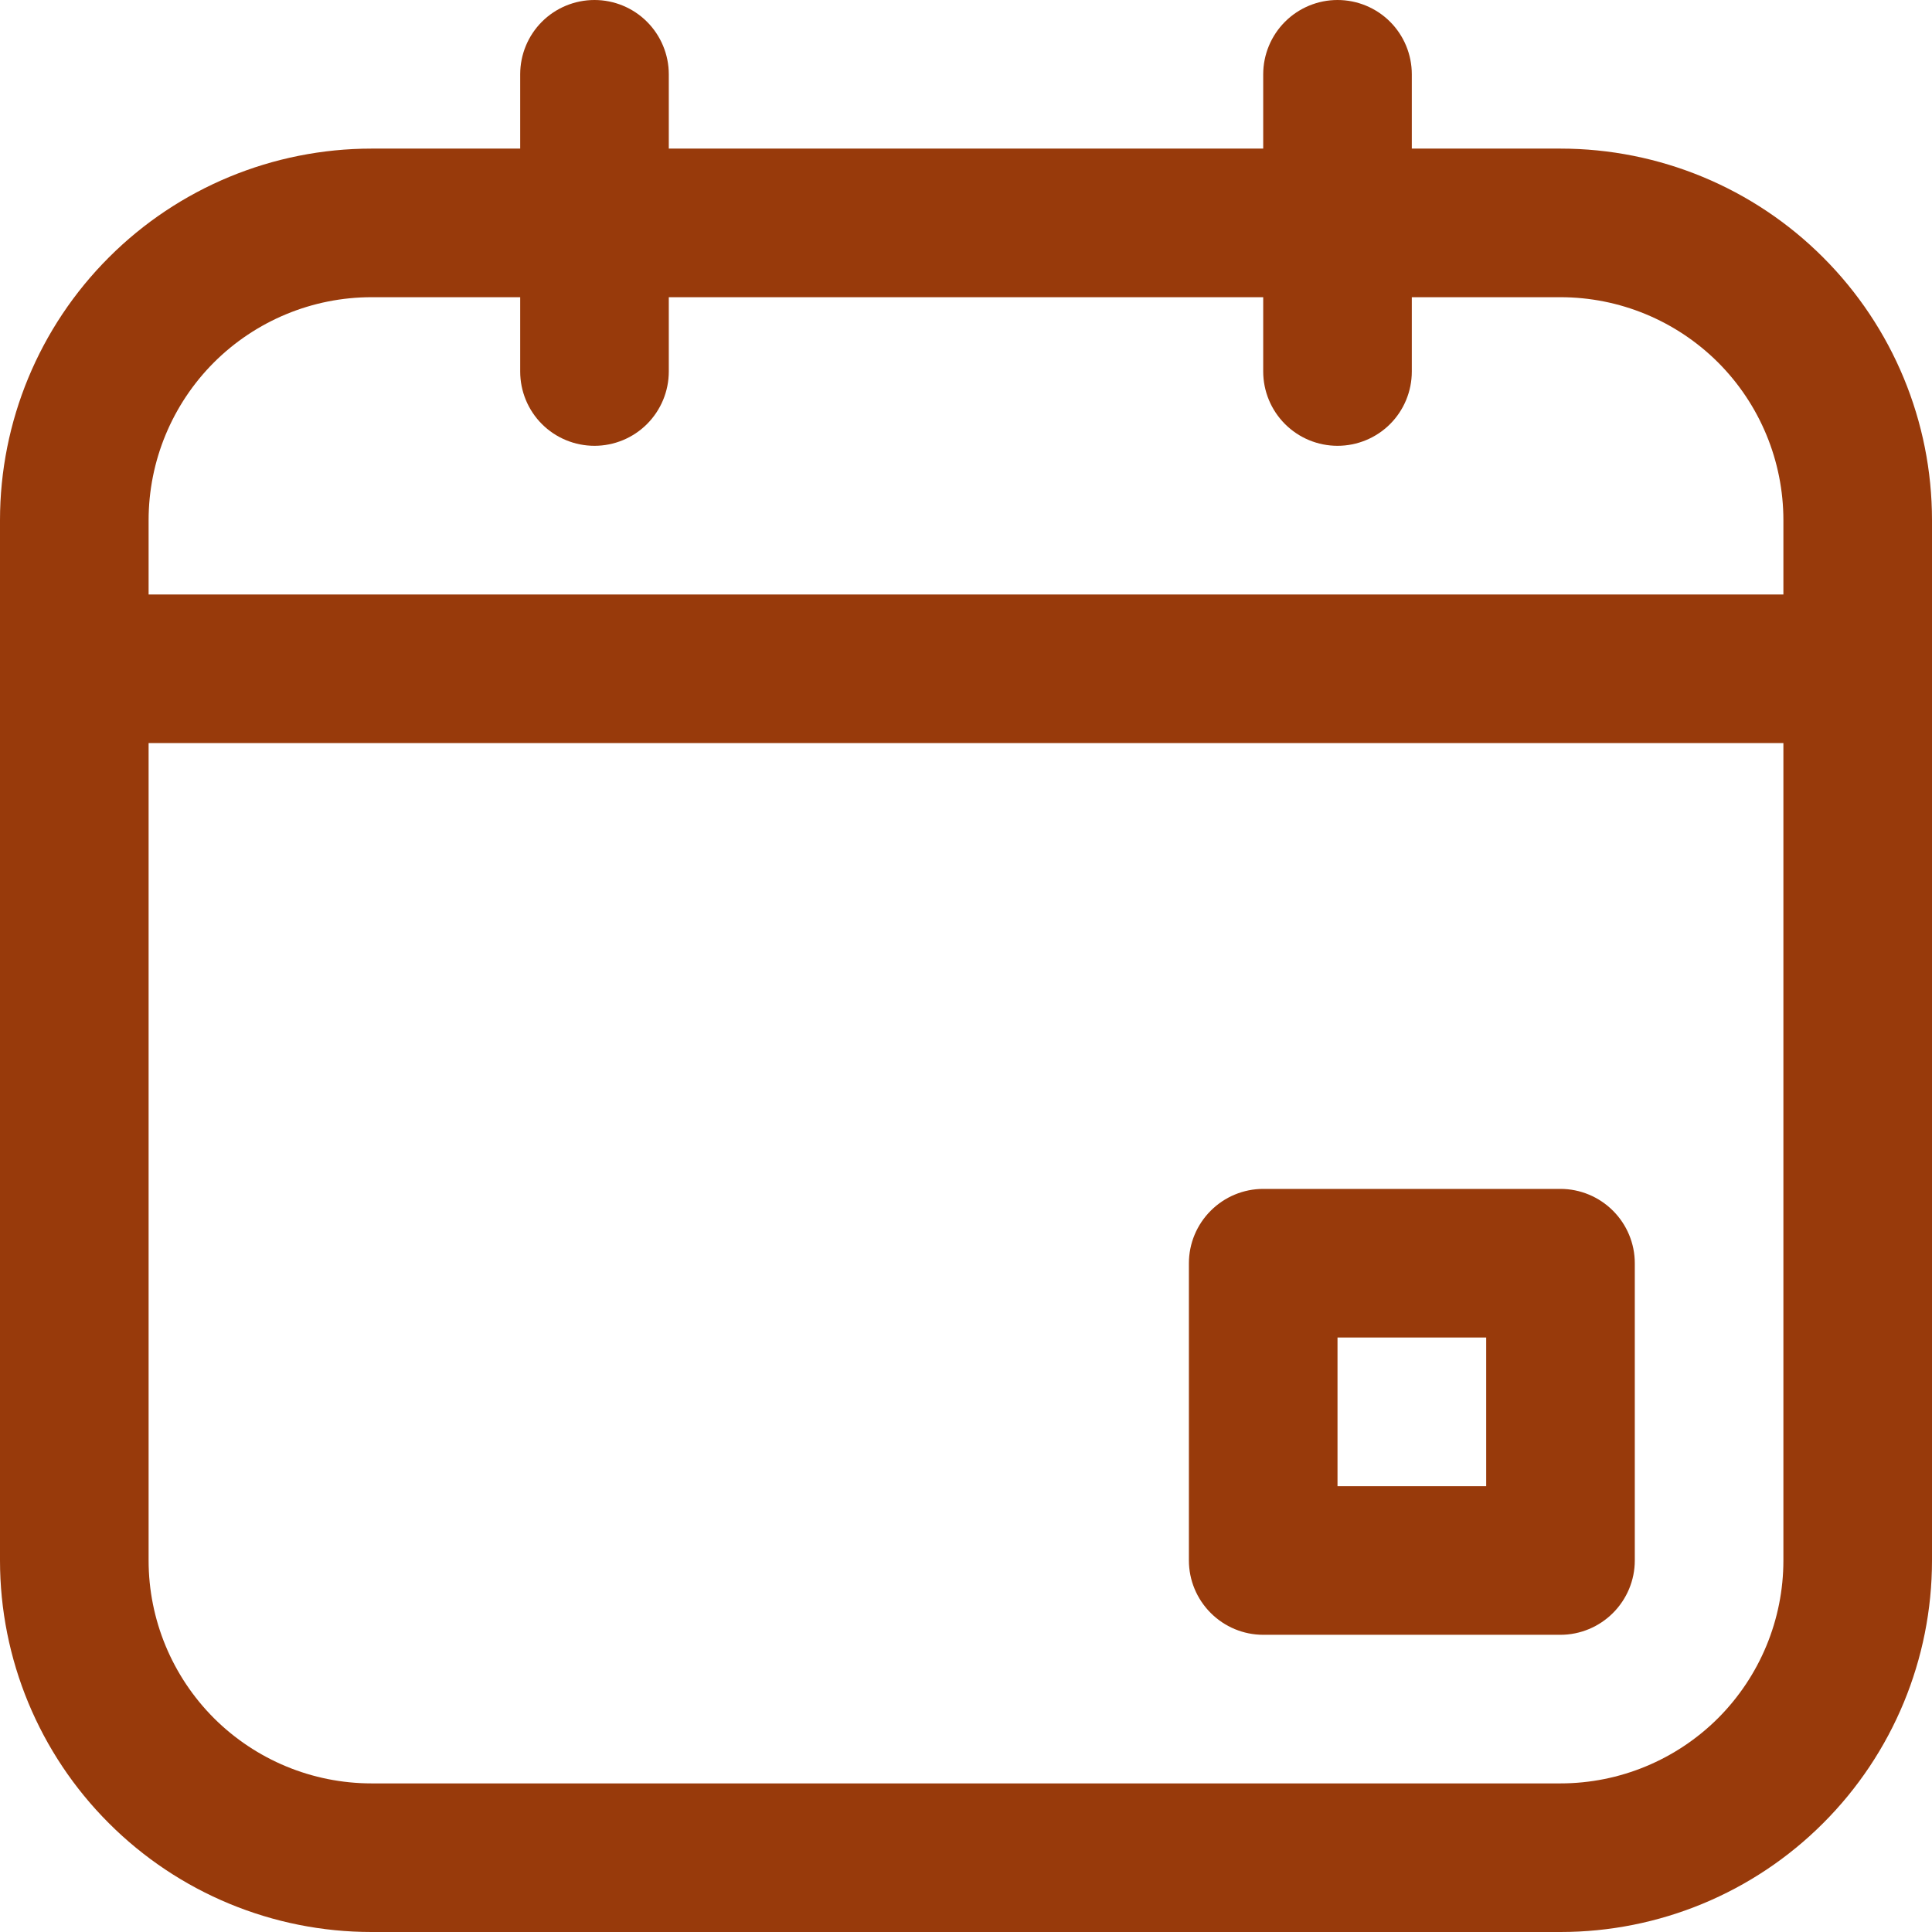 <svg width="24" height="24" viewBox="0 0 24 24" fill="none" xmlns="http://www.w3.org/2000/svg">
<path d="M19.385 24H4.615C3.391 24 2.217 23.514 1.352 22.648C0.486 21.783 0 20.609 0 19.385V6.462C0 5.237 0.486 4.064 1.352 3.198C2.217 2.332 3.391 1.846 4.615 1.846H19.385C20.609 1.846 21.783 2.332 22.648 3.198C23.514 4.064 24 5.237 24 6.462V19.385C24 20.609 23.514 21.783 22.648 22.648C21.783 23.514 20.609 24 19.385 24ZM4.615 3.692C3.881 3.692 3.177 3.984 2.657 4.503C2.138 5.023 1.846 5.727 1.846 6.462V19.385C1.846 20.119 2.138 20.823 2.657 21.343C3.177 21.862 3.881 22.154 4.615 22.154H19.385C20.119 22.154 20.823 21.862 21.343 21.343C21.862 20.823 22.154 20.119 22.154 19.385V6.462C22.154 5.727 21.862 5.023 21.343 4.503C20.823 3.984 20.119 3.692 19.385 3.692H4.615Z" fill="#983A0B"/>
<path d="M19.385 20.308H15.692C15.447 20.308 15.213 20.21 15.04 20.037C14.867 19.864 14.769 19.63 14.769 19.385V15.692C14.769 15.447 14.867 15.213 15.04 15.04C15.213 14.867 15.447 14.769 15.692 14.769H19.385C19.629 14.769 19.864 14.867 20.037 15.04C20.21 15.213 20.308 15.447 20.308 15.692V19.385C20.308 19.63 20.21 19.864 20.037 20.037C19.864 20.21 19.629 20.308 19.385 20.308ZM16.615 18.462H18.462V16.615H16.615V18.462Z" fill="#983A0B"/>
<path d="M23.077 9.231H0.923C0.678 9.231 0.443 9.134 0.27 8.96C0.097 8.787 0 8.553 0 8.308C0 8.063 0.097 7.828 0.27 7.655C0.443 7.482 0.678 7.385 0.923 7.385H23.077C23.322 7.385 23.556 7.482 23.73 7.655C23.903 7.828 24 8.063 24 8.308C24 8.553 23.903 8.787 23.73 8.96C23.556 9.134 23.322 9.231 23.077 9.231Z" fill="#983A0B"/>
<path d="M7.385 5.538C7.14 5.538 6.905 5.441 6.732 5.268C6.559 5.095 6.462 4.86 6.462 4.615V0.923C6.462 0.678 6.559 0.443 6.732 0.27C6.905 0.097 7.14 0 7.385 0C7.629 0 7.864 0.097 8.037 0.27C8.21 0.443 8.308 0.678 8.308 0.923V4.615C8.308 4.86 8.21 5.095 8.037 5.268C7.864 5.441 7.629 5.538 7.385 5.538Z" fill="#983A0B"/>
<path d="M16.615 5.538C16.371 5.538 16.136 5.441 15.963 5.268C15.79 5.095 15.692 4.86 15.692 4.615V0.923C15.692 0.678 15.79 0.443 15.963 0.27C16.136 0.097 16.371 0 16.615 0C16.86 0 17.095 0.097 17.268 0.27C17.441 0.443 17.538 0.678 17.538 0.923V4.615C17.538 4.86 17.441 5.095 17.268 5.268C17.095 5.441 16.86 5.538 16.615 5.538Z" fill="#983A0B"/>
</svg>
